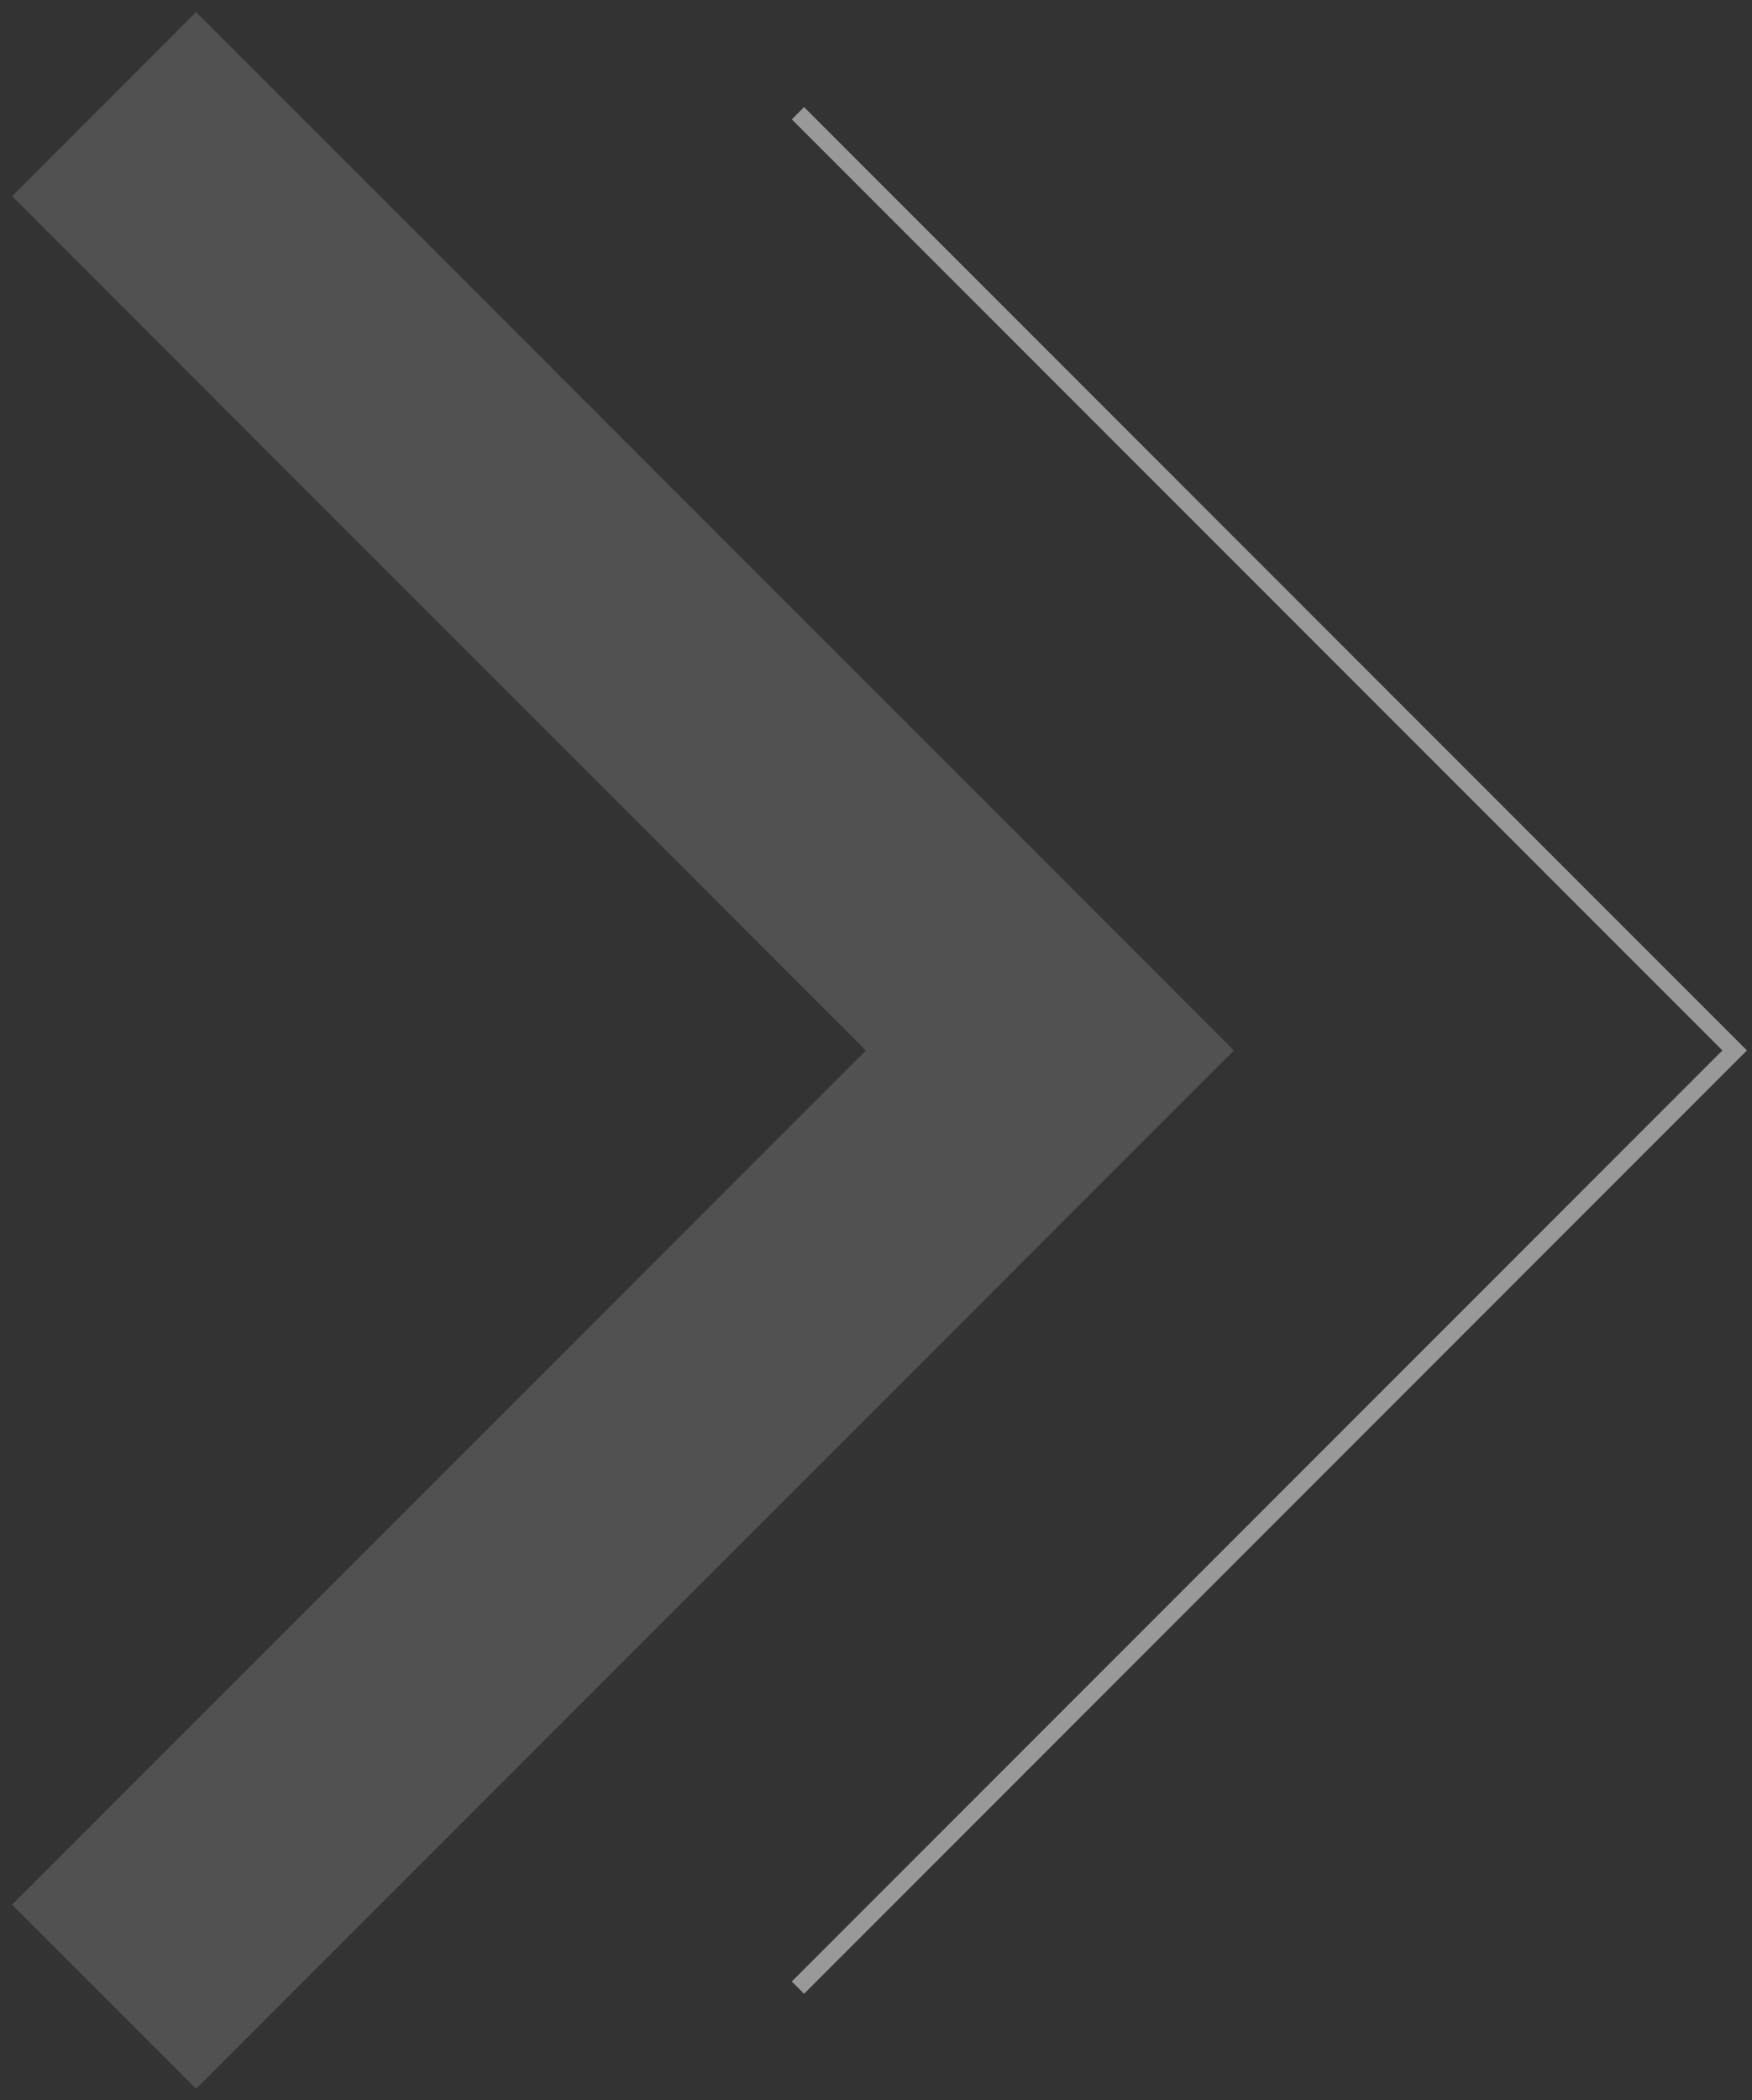 <svg width="101" height="121" viewBox="0 0 101 121" fill="none" xmlns="http://www.w3.org/2000/svg">
<rect x="0" y="0" width="101" height="121" fill="#333333" stroke="none"/>
<g style="mix-blend-mode:overlay" opacity="0.5">
<path d="M46 6.524L100 60.524L46 114.524" stroke="white"/>
<path d="M6 6L60.525 60.525L6 115.049" stroke="white" stroke-opacity="0.3" stroke-width="15"/>
</g>
</svg>
